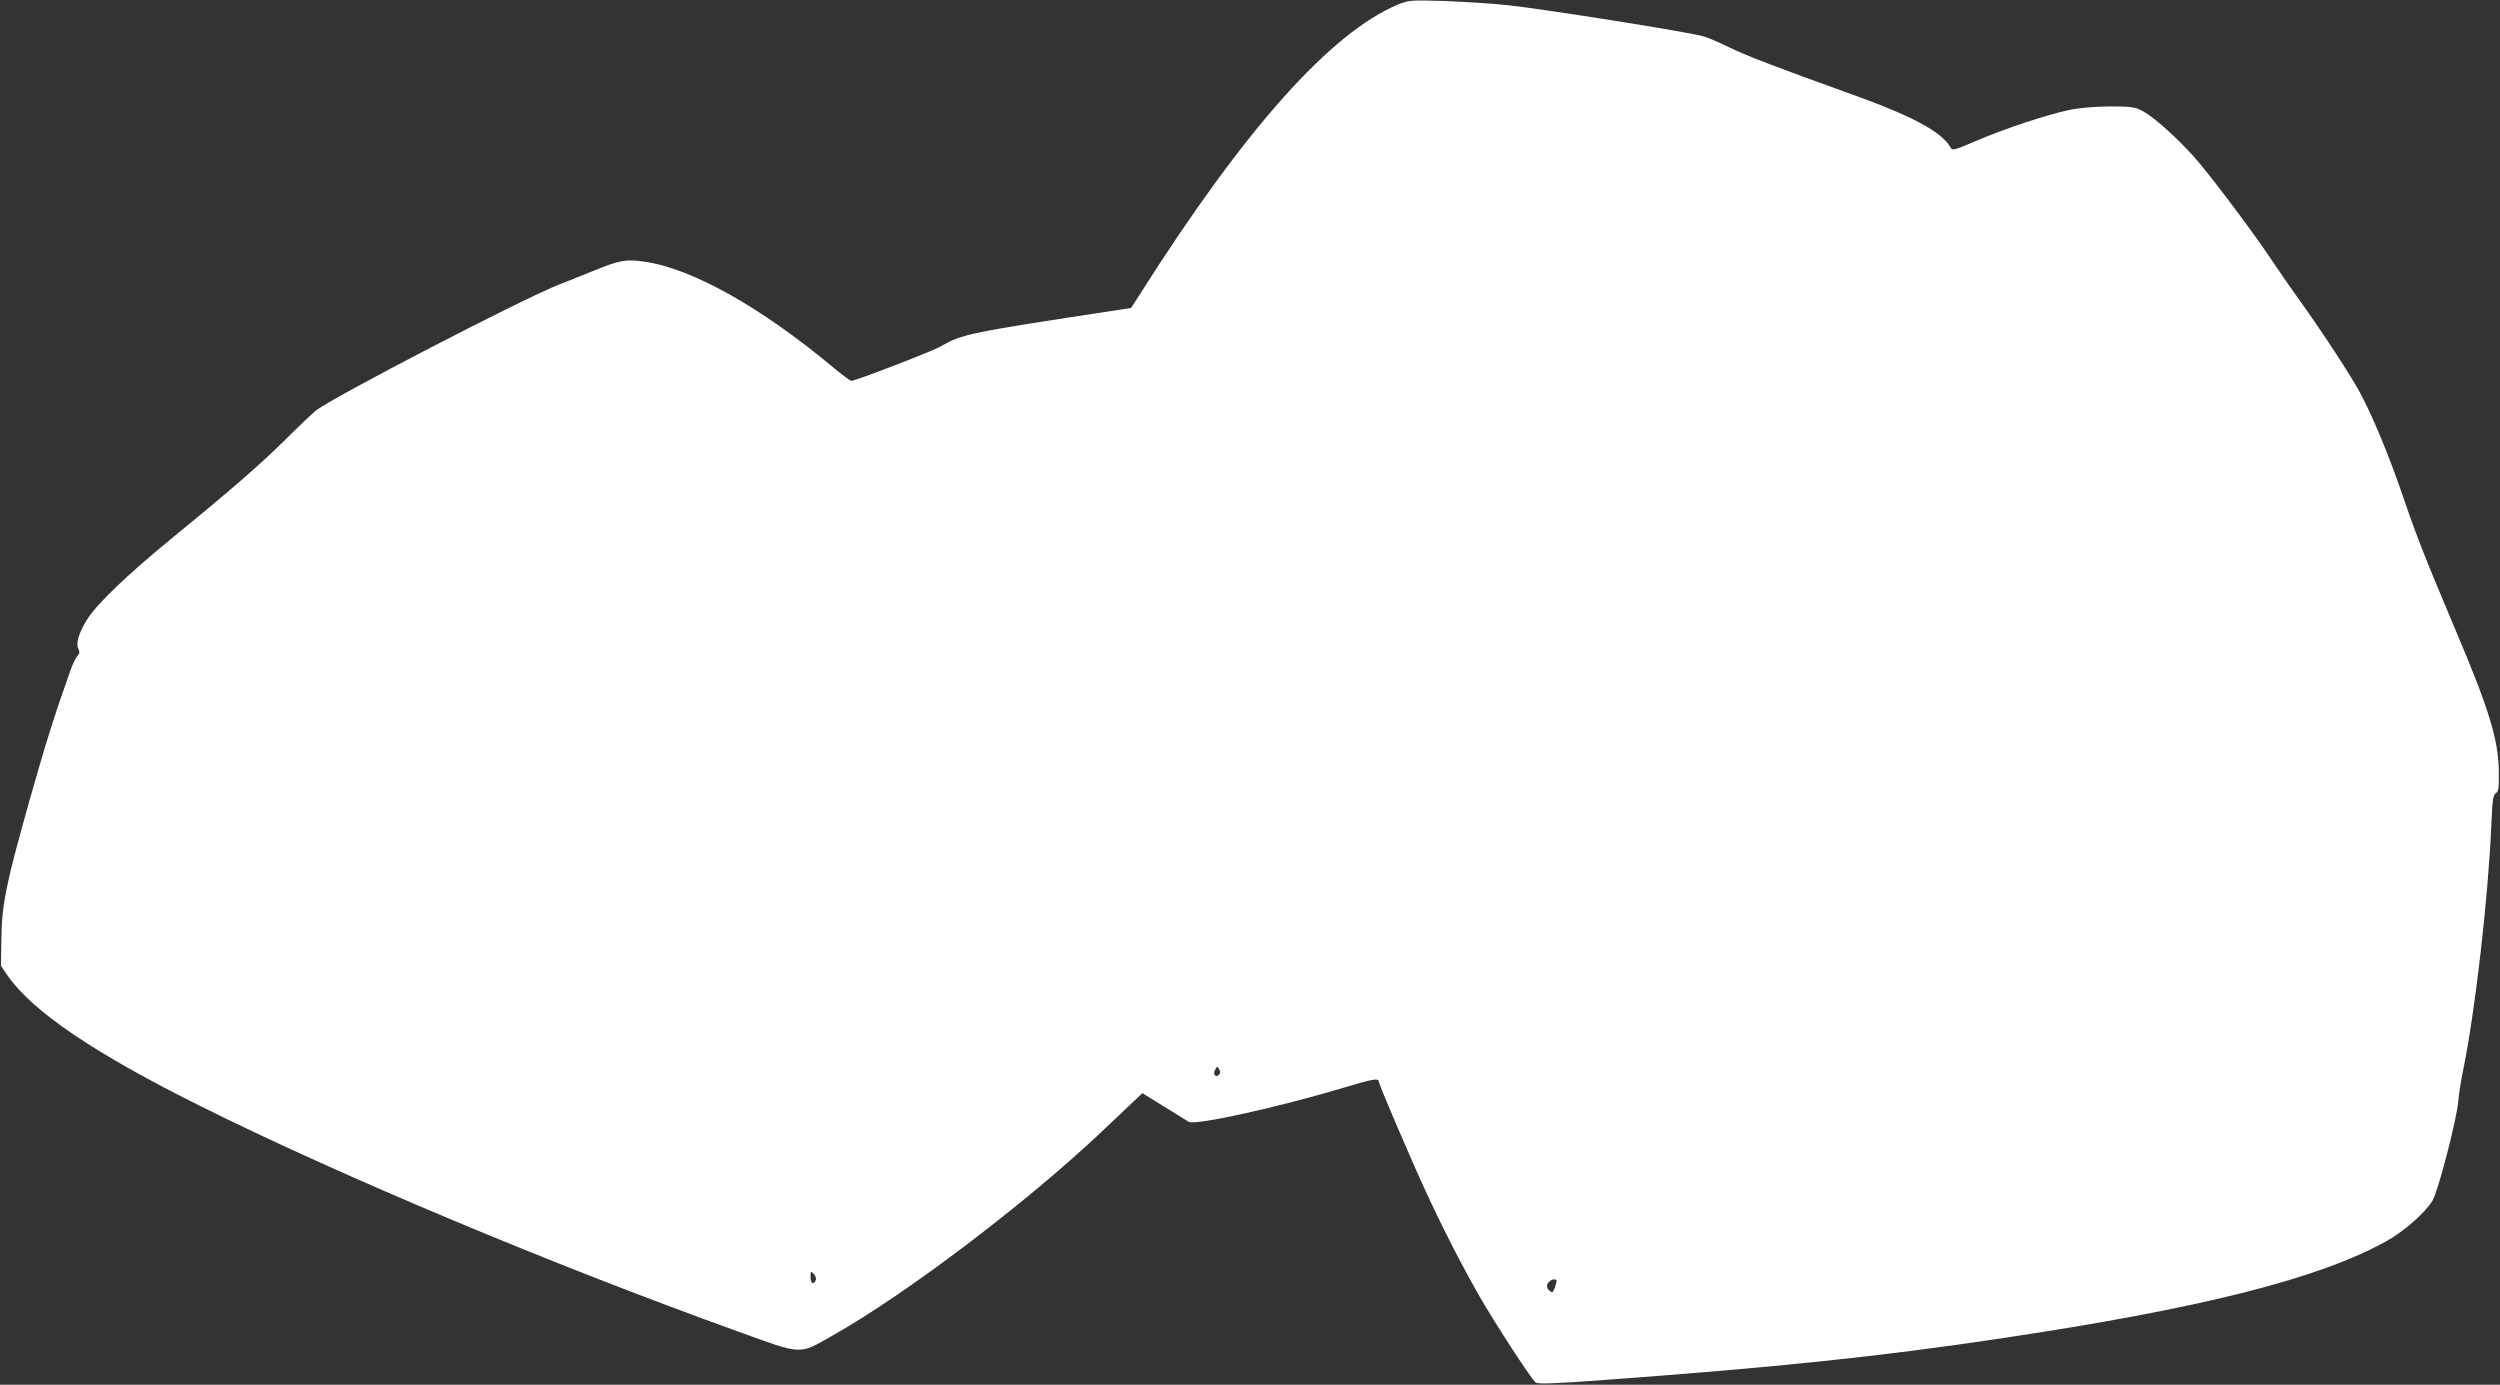 <?xml version="1.0" standalone="no"?>
<!DOCTYPE svg PUBLIC "-//W3C//DTD SVG 20010904//EN"
 "http://www.w3.org/TR/2001/REC-SVG-20010904/DTD/svg10.dtd">
<svg version="1.0" xmlns="http://www.w3.org/2000/svg"
 width="1280pt" height="709pt" viewBox="0 0 1280 709"
 preserveAspectRatio="xMidYMid meet">
<rect x="0" y="0" width="1280" height="709" fill="#333333" stroke="none"/>
<g transform="translate(0,709) scale(0.1,-0.1)"
fill="#ffffff" stroke="none">
<path d="M7158 7067 c-345 -145 -782 -634 -1315 -1473 l-52 -81 -73 -11 c-763
-116 -792 -122 -904 -187 -40 -23 -434 -175 -455 -175 -6 0 -47 31 -92 68
-370 309 -723 507 -966 542 -94 14 -129 8 -256 -44 -44 -18 -125 -50 -180 -72
-183 -70 -1169 -582 -1249 -647 -22 -19 -93 -86 -156 -149 -125 -124 -278
-257 -580 -504 -222 -181 -382 -334 -433 -414 -43 -69 -60 -125 -46 -152 8
-15 7 -24 -5 -37 -9 -10 -24 -42 -35 -72 -88 -250 -122 -358 -209 -664 -121
-430 -143 -535 -145 -715 l-2 -135 34 -50 c126 -182 442 -397 981 -665 715
-357 1805 -814 2755 -1156 340 -123 312 -121 486 -23 377 212 998 683 1384
1049 72 68 147 139 167 158 l37 35 113 -70 c62 -38 118 -73 125 -77 34 -19
463 76 789 174 156 47 184 52 184 30 0 -12 161 -389 240 -560 80 -175 182
-374 271 -530 76 -134 267 -428 291 -448 12 -9 88 -7 359 13 880 65 1399 119
2014 211 1034 154 1644 308 1988 502 89 50 197 146 232 206 29 50 124 416 131
506 3 36 14 106 24 155 62 298 130 888 146 1268 5 122 9 149 23 156 13 8 16
26 15 108 -2 166 -48 318 -225 735 -149 353 -199 479 -267 680 -69 202 -154
408 -219 528 -47 88 -196 315 -306 468 -35 48 -101 143 -147 212 -89 133 -262
365 -369 495 -82 99 -226 232 -288 265 -43 23 -58 25 -173 25 -81 -1 -155 -7
-210 -19 -116 -25 -329 -96 -474 -158 -114 -49 -120 -50 -130 -32 -45 80 -199
162 -521 277 -360 129 -527 193 -610 234 -44 22 -102 47 -130 56 -60 20 -814
140 -1010 161 -77 8 -221 17 -320 21 -173 5 -182 4 -237 -18z m-916 -5479
c-18 -18 -33 1 -21 24 11 20 12 20 21 4 7 -12 7 -21 0 -28z m-2065 -1052 c-11
-27 -27 -17 -27 16 0 30 1 31 16 16 9 -9 14 -24 11 -32z m3793 -5 c0 -5 -5
-22 -10 -36 -9 -23 -13 -25 -25 -15 -18 15 -19 32 -3 48 14 14 38 16 38 3z"/>
</g>
</svg>
